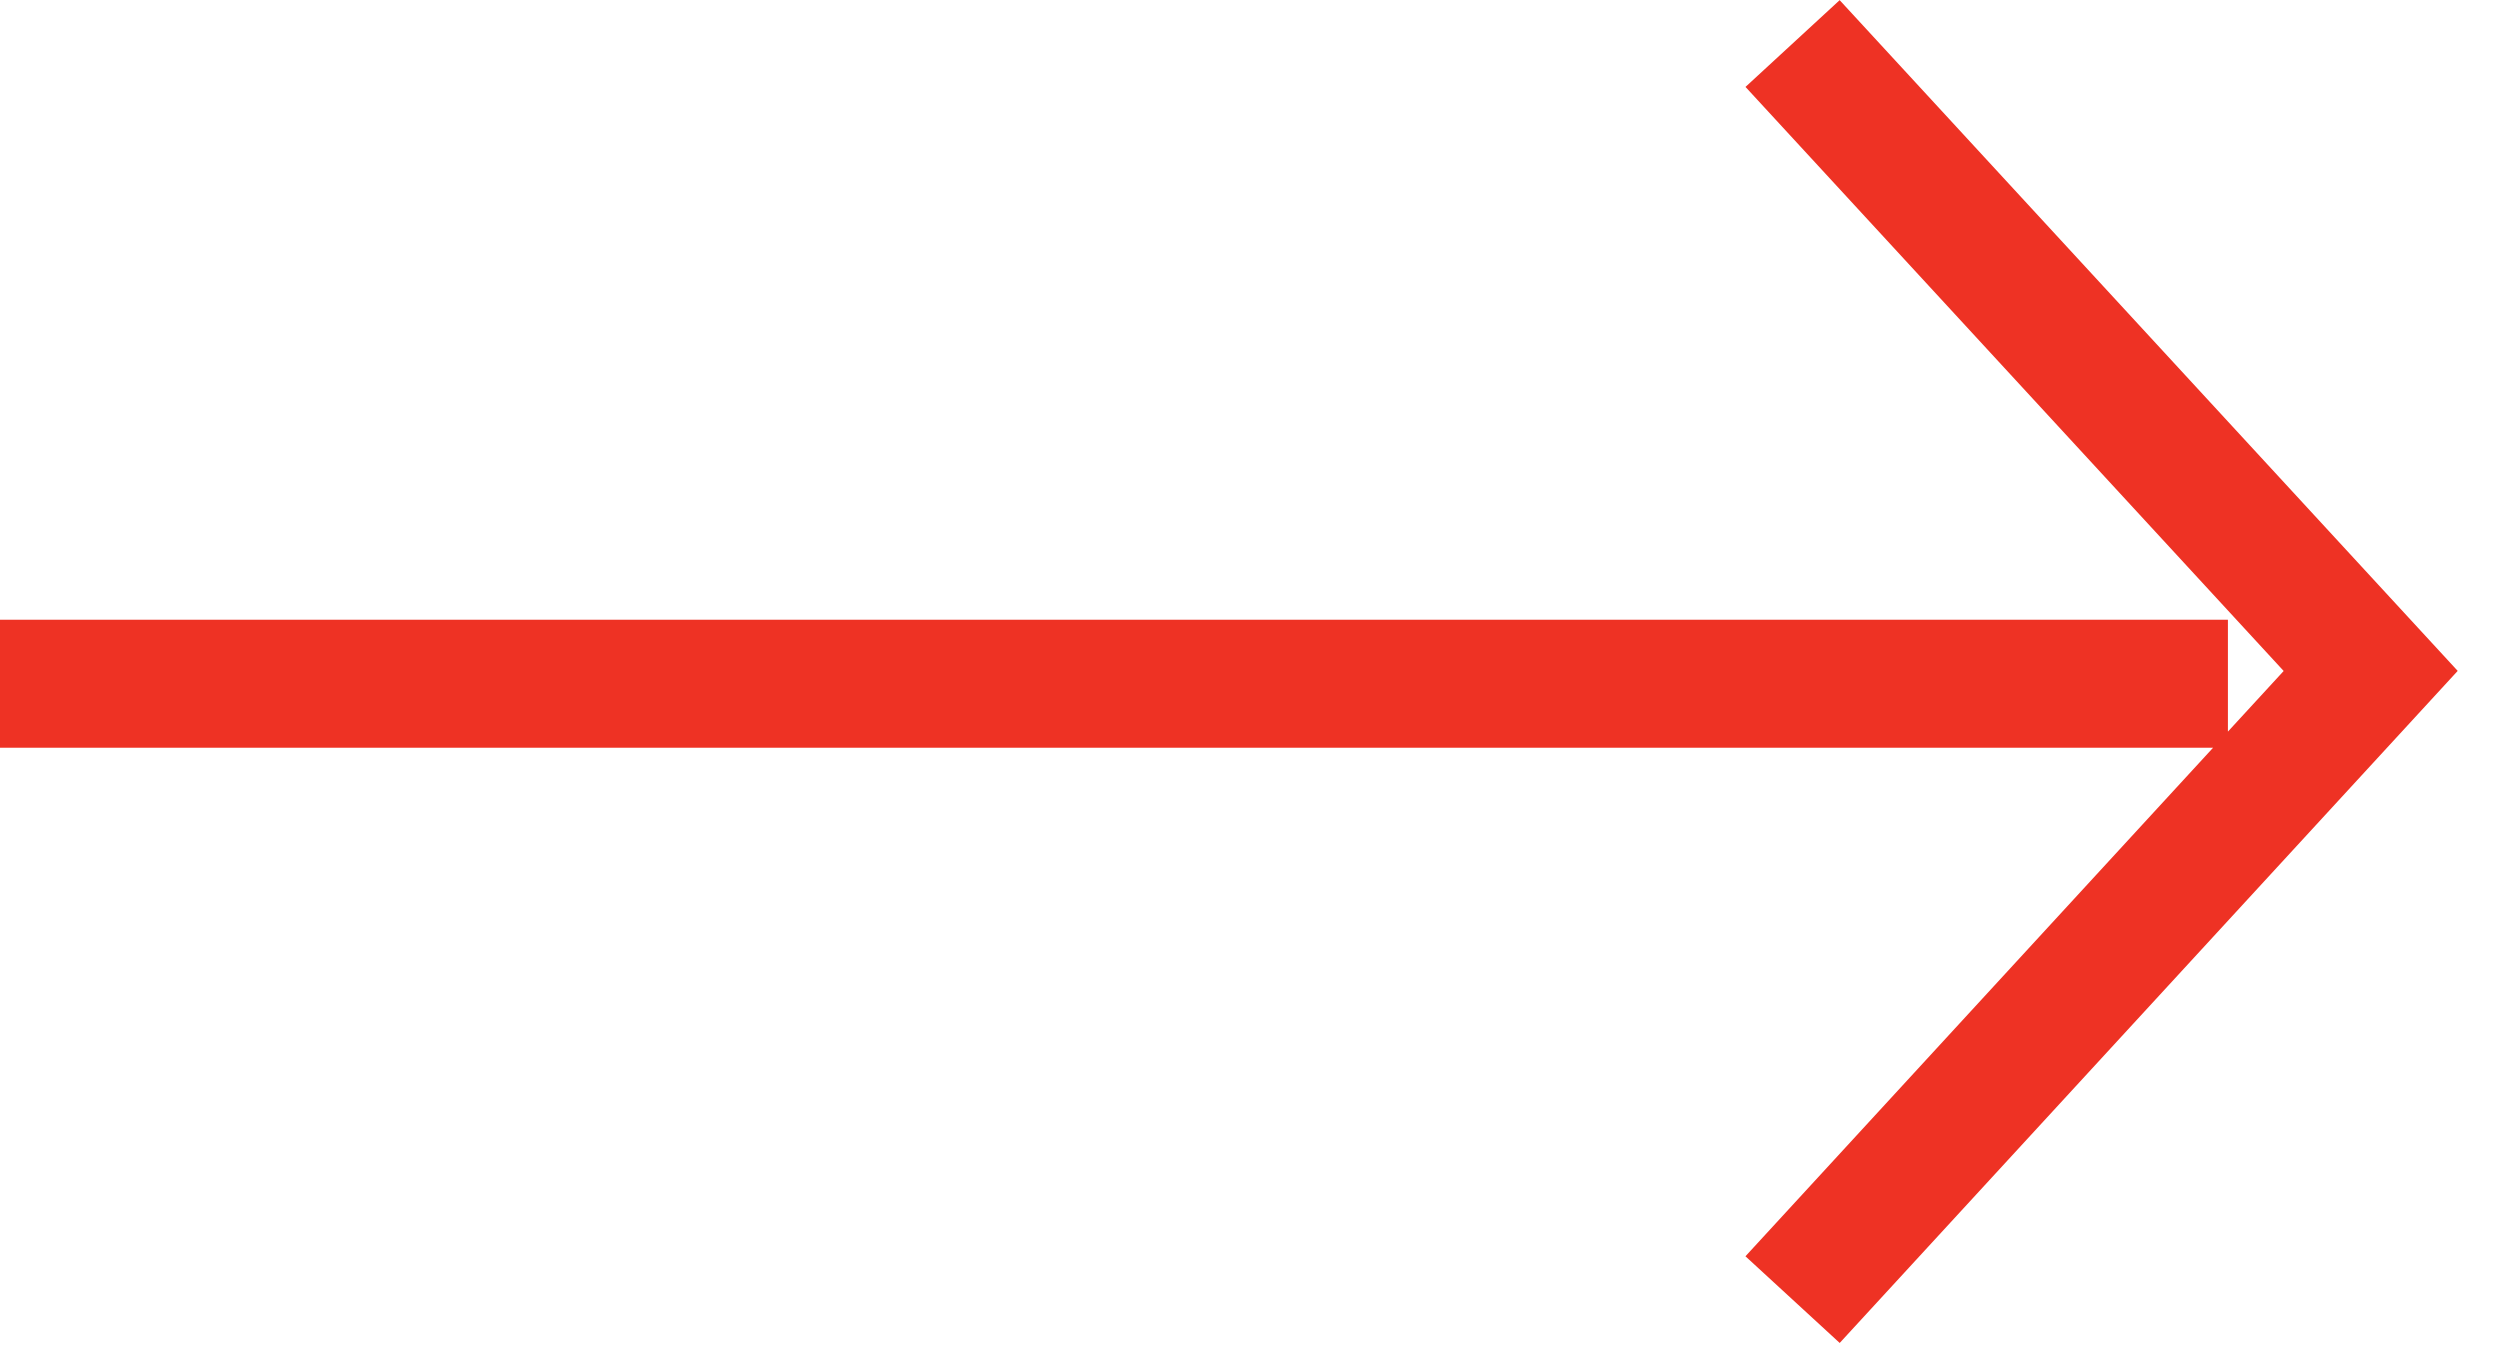 <svg xmlns="http://www.w3.org/2000/svg" width="39.05" height="21.35" viewBox="0 0 39.05 21.35"><path fill="none" stroke="#ee3224" stroke-miterlimit="50" stroke-width="2" d="M34.8 10.68H0M28 .68l9.03 9.8L28 20.3"/></svg>